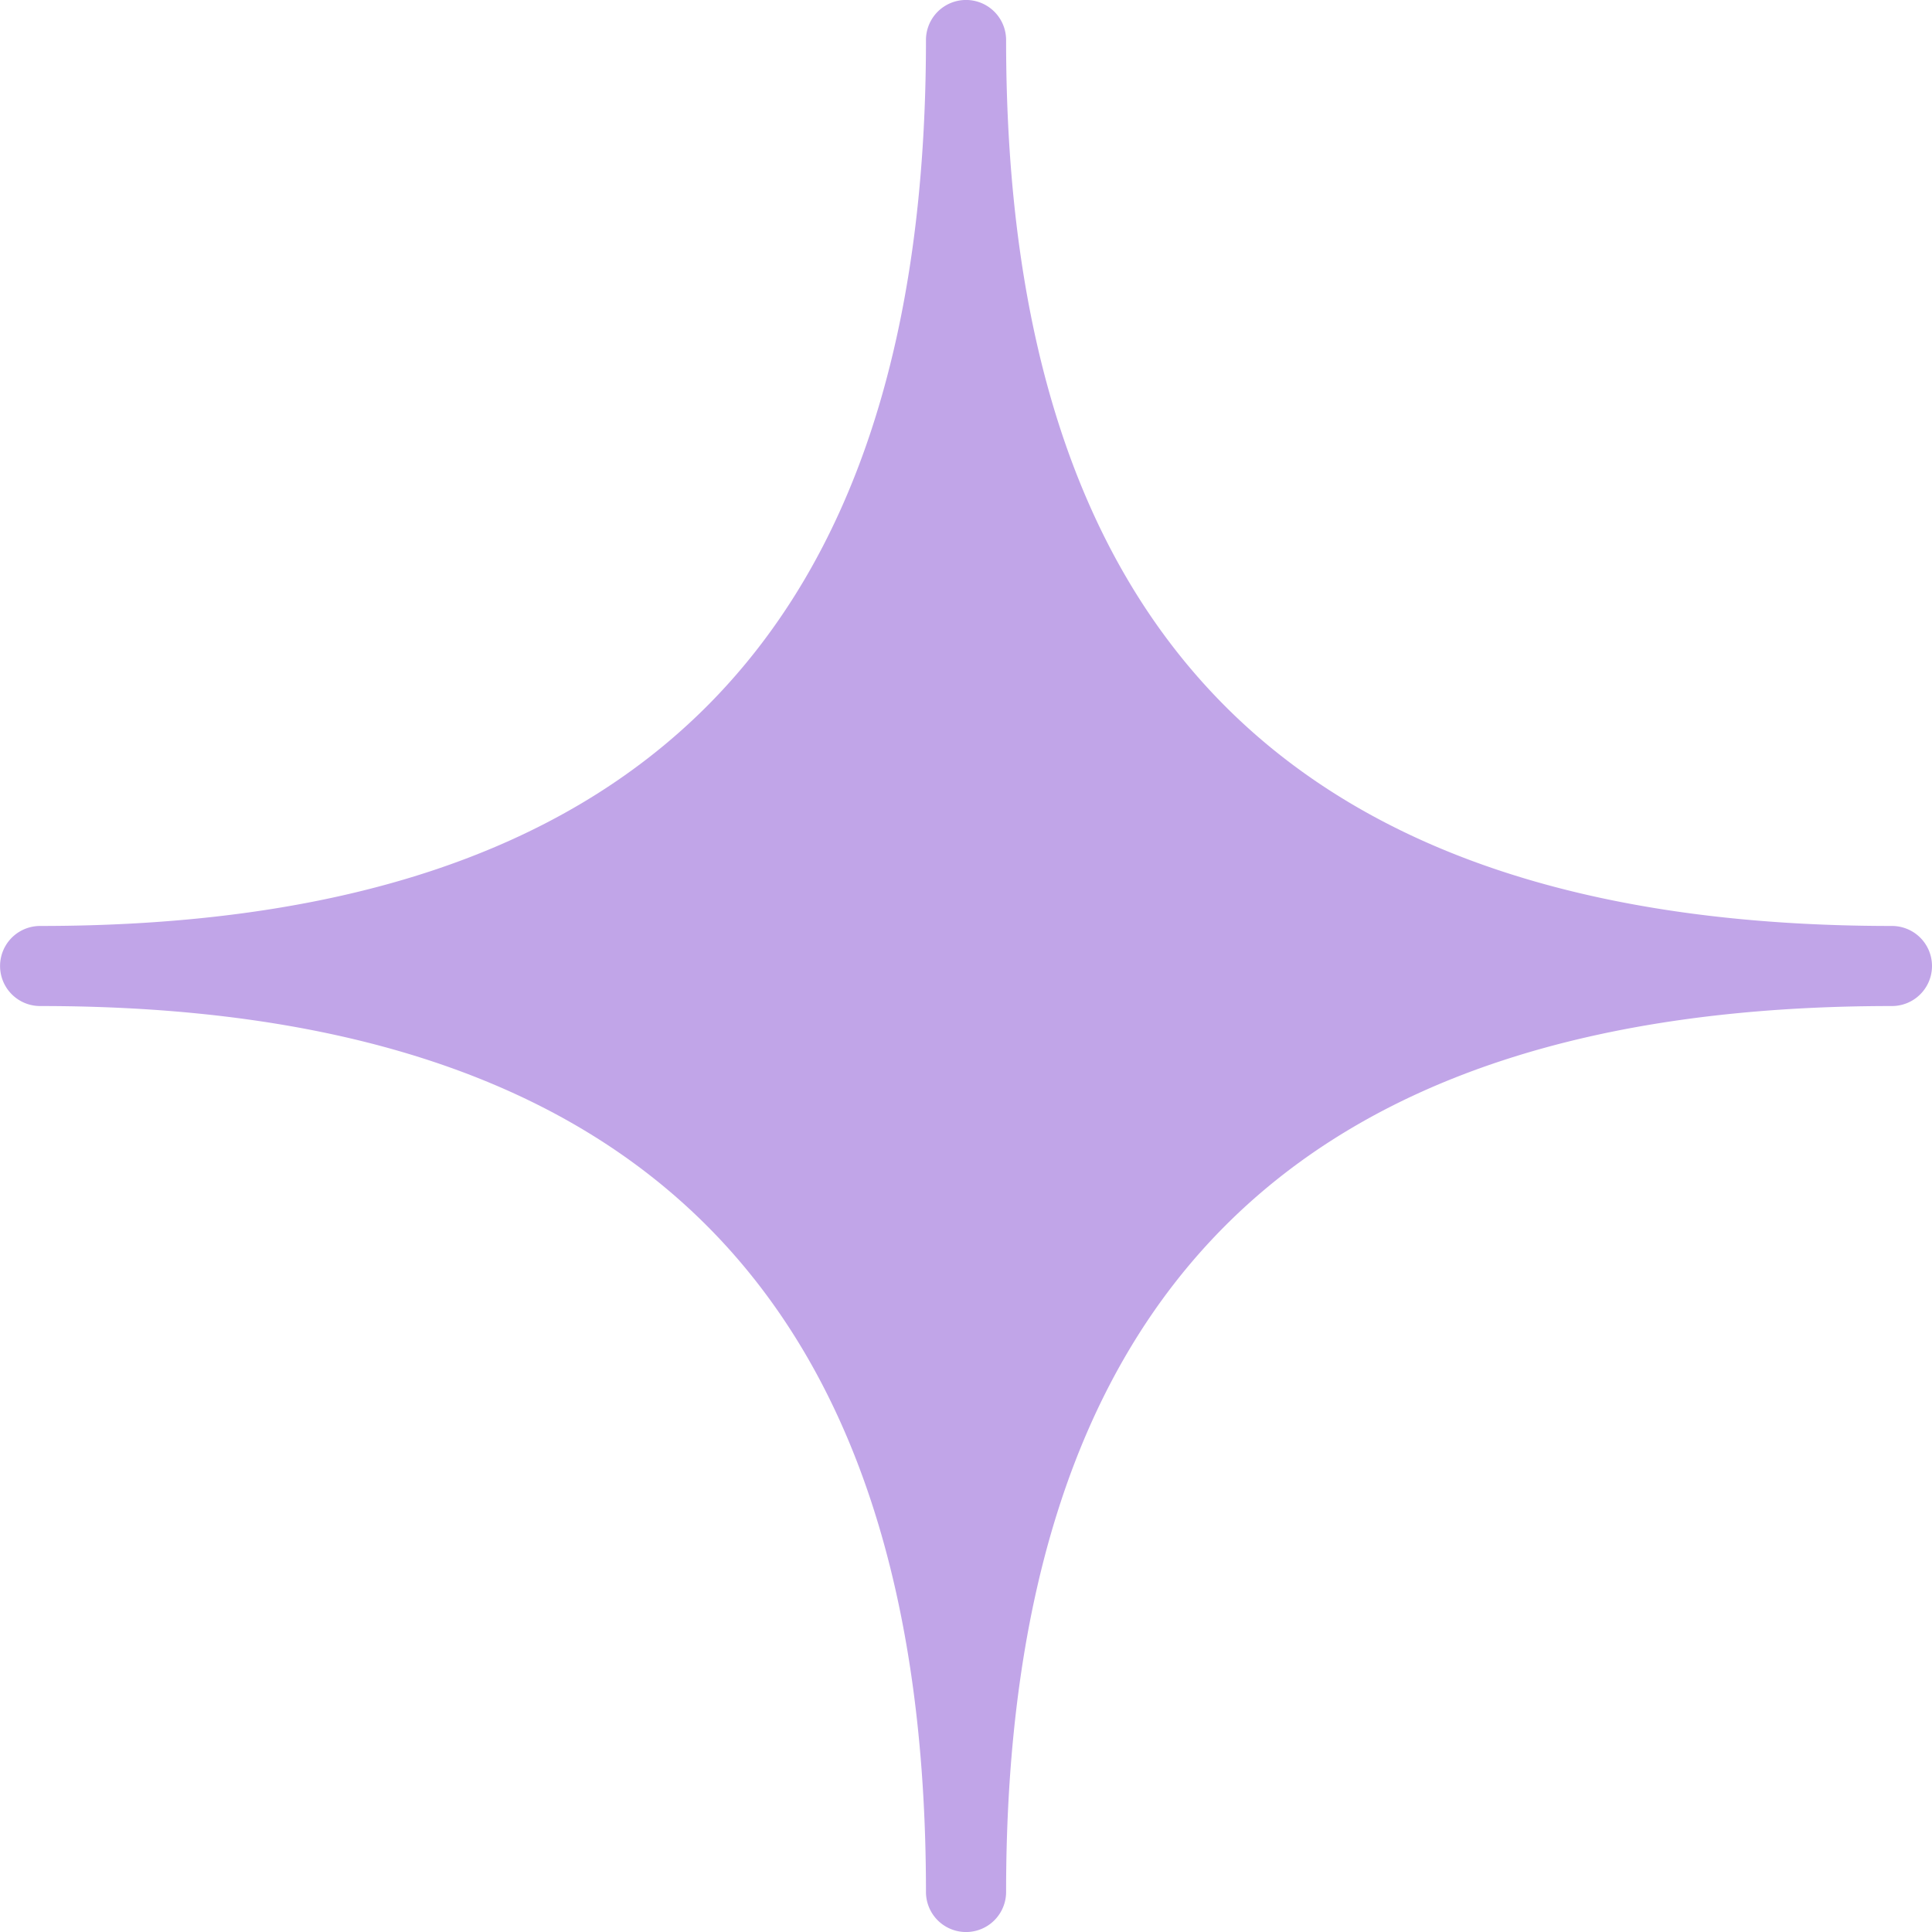 <svg xmlns="http://www.w3.org/2000/svg" width="29.29" height="29.29" viewBox="0 0 29.29 29.29">
  <path id="パス_6868" data-name="パス 6868" d="M.608,15.252c9.037,0,13.43,4.393,13.43,13.431a.607.607,0,0,0,1.215,0c0-9.038,4.393-13.431,13.43-13.431a.607.607,0,1,0,0-1.214c-9.037,0-13.43-4.393-13.43-13.431a.607.607,0,0,0-1.215,0c0,9.038-4.393,13.431-13.43,13.431a.607.607,0,1,0,0,1.214" fill="#c1a5e8"/>
</svg>
